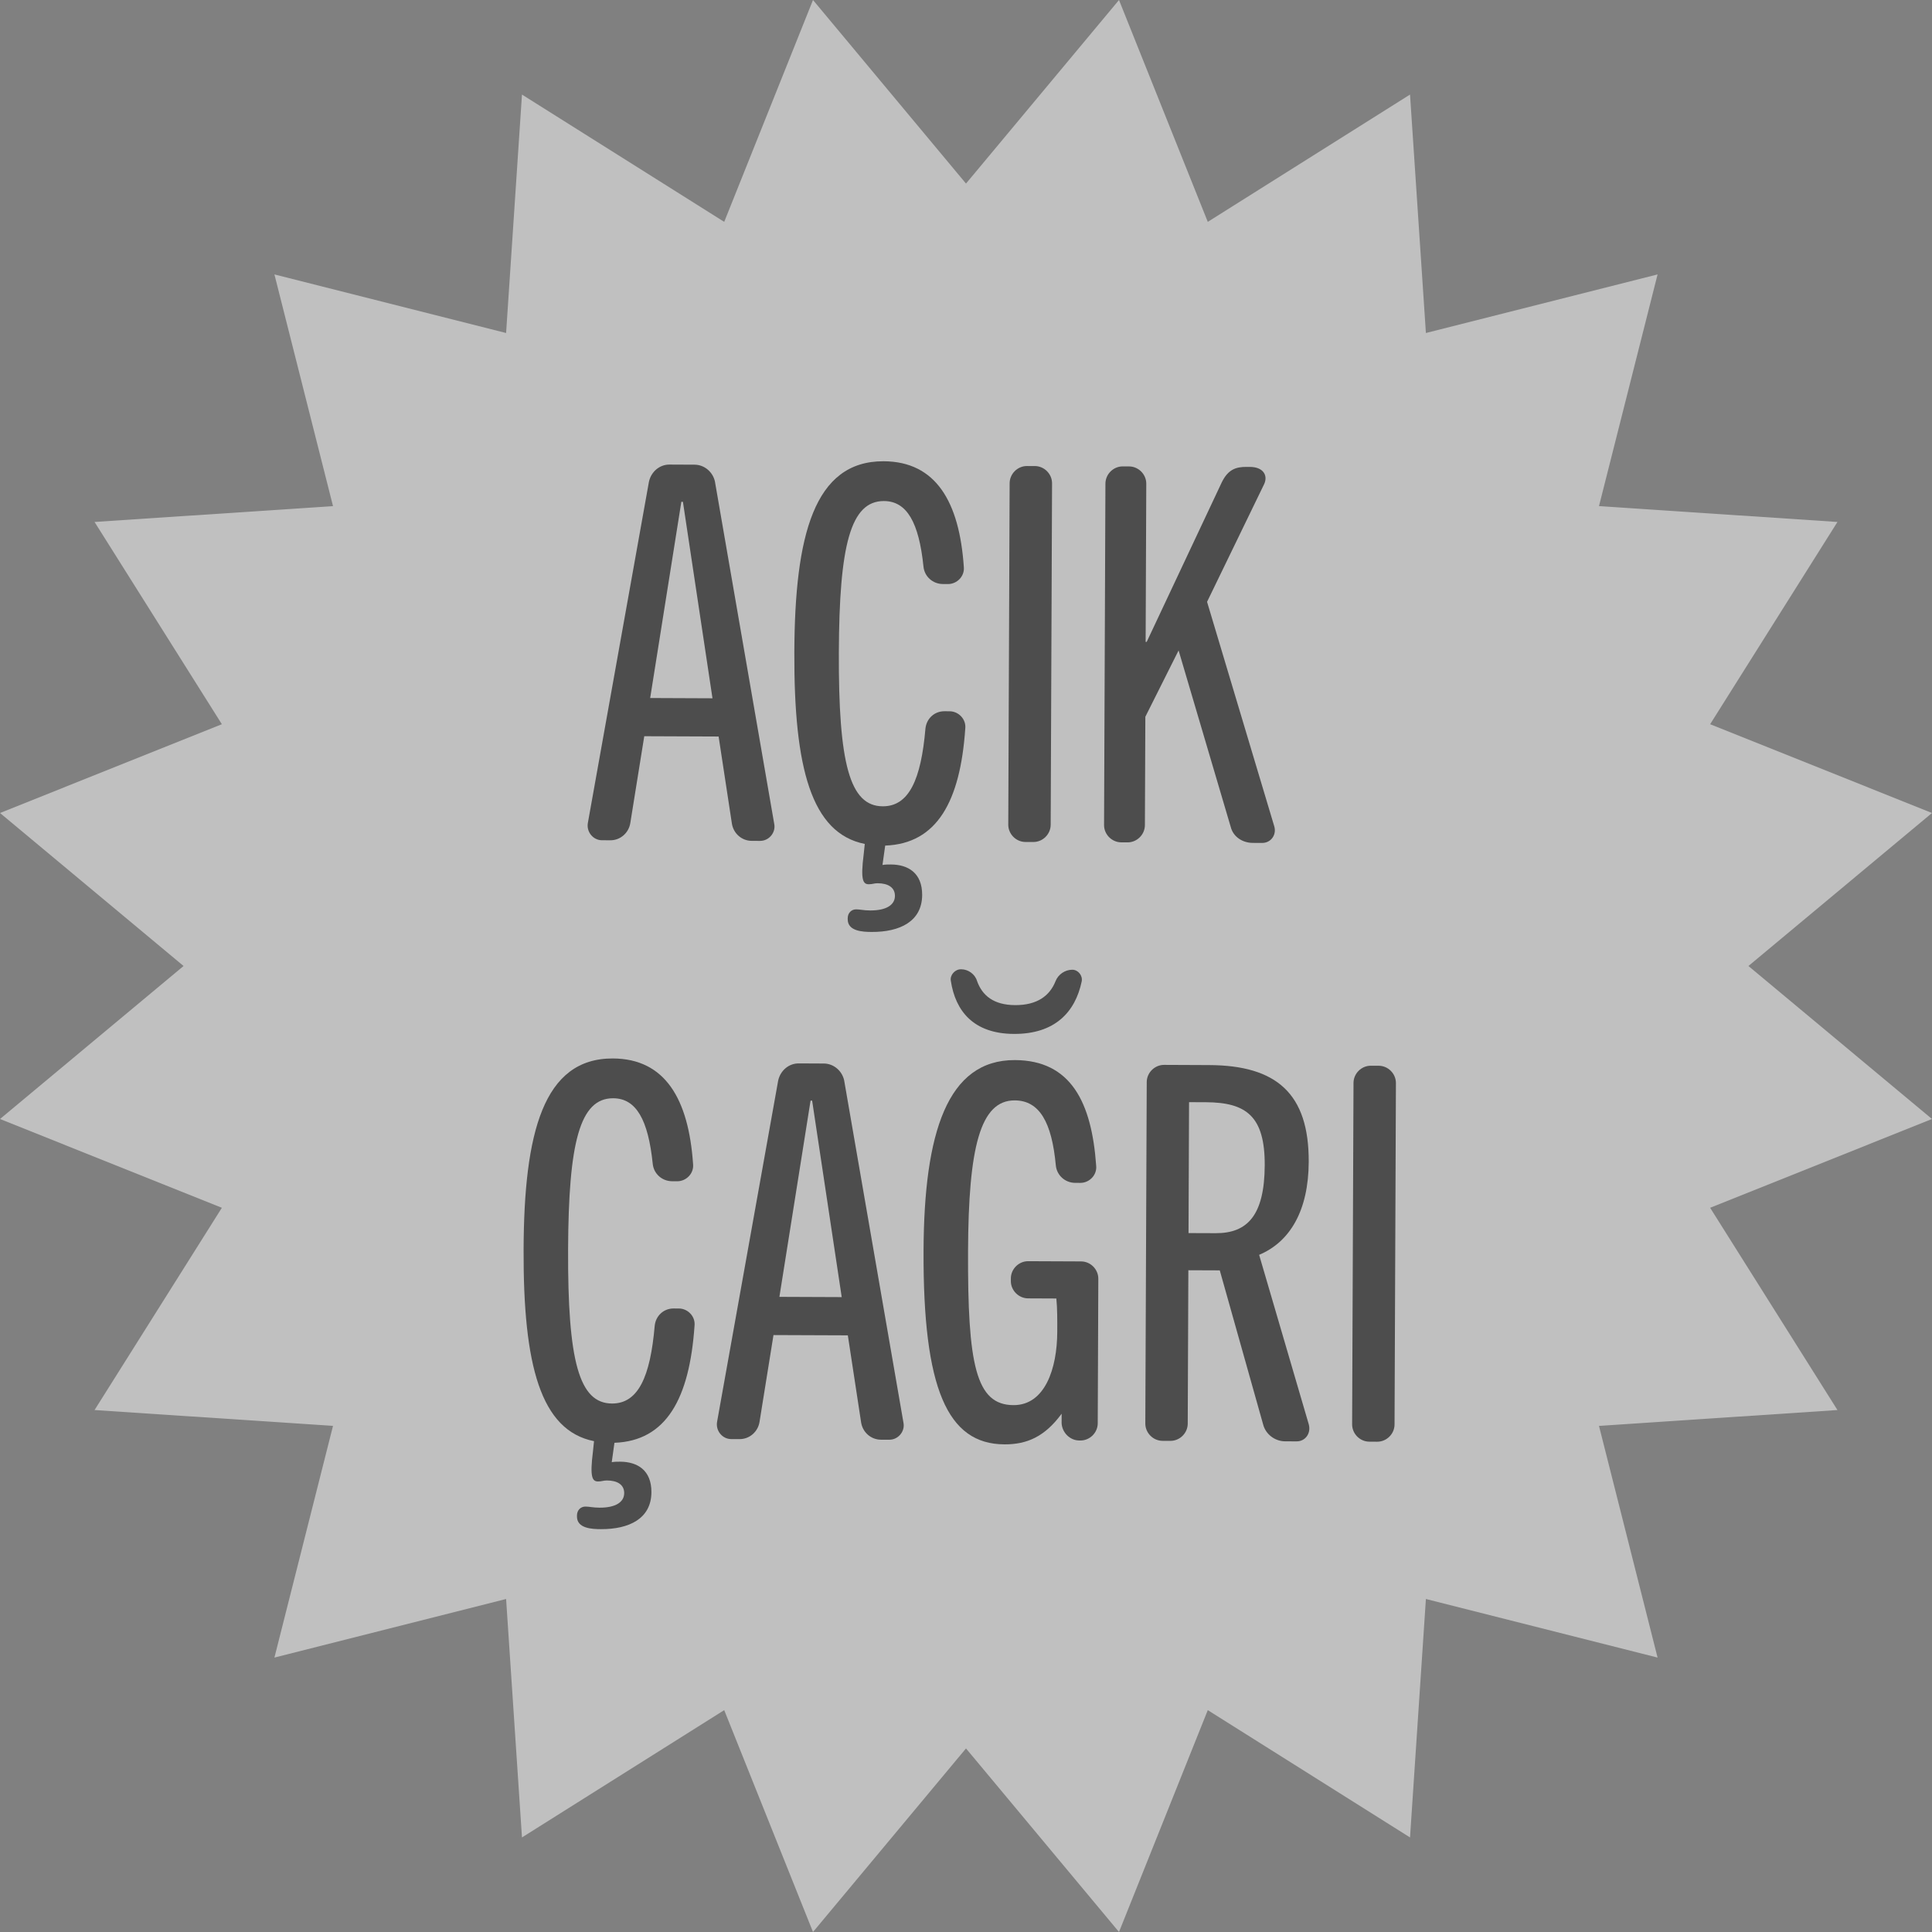 <?xml version="1.0" encoding="utf-8"?>
<!-- Generator: Adobe Illustrator 25.2.3, SVG Export Plug-In . SVG Version: 6.00 Build 0)  -->
<svg version="1.1" id="Layer_1" xmlns="http://www.w3.org/2000/svg" xmlns:xlink="http://www.w3.org/1999/xlink" x="0px" y="0px"
	 viewBox="0 0 1550 1550" style="enable-background:new 0 0 1550 1550;" xml:space="preserve">
<rect x="0" y="0" width="1550" height="1550" fill="#808080" stroke="none"/>
<style type="text/css">
	.st0{opacity:0.5;fill:#FFFFFF;}
	.st1{fill:#4D4D4D;}
</style>
<g>
	<polygon class="st0" points="775,147.27 897.75,0 968.98,177.99 1131.23,75.86 1143.97,267.16 1329.84,220.16 1282.84,406.03 
		1474.14,418.77 1372.01,581.02 1550,652.25 1402.73,775 1550,897.75 1372.01,968.98 1474.14,1131.23 1282.84,1143.97 
		1329.84,1329.84 1143.97,1282.84 1131.23,1474.14 968.98,1372.01 897.75,1550 775,1402.73 652.25,1550 581.02,1372.01 
		418.77,1474.14 406.03,1282.84 220.16,1329.84 267.16,1143.97 75.86,1131.23 177.99,968.98 0,897.75 147.27,775 0,652.25 
		177.99,581.02 75.86,418.77 267.16,406.03 220.16,220.16 406.03,267.16 418.77,75.86 581.02,177.99 652.25,0 	"/>
	<g>
		<path class="st1" d="M621.19,661.23c1.24,6.73-4.25,13.43-11.4,13.4l-6.72-0.03c-7.98-0.03-14.68-5.94-15.9-13.93l-10.64-69.78
			l-59.65-0.24l-11.2,69.69c-1.3,7.98-8.05,13.84-16.03,13.8l-6.72-0.03c-7.14-0.03-12.58-6.77-11.29-13.91l48.99-273.69
			c1.72-7.98,8.46-13.83,16.45-13.8l20.16,0.09c7.99,0.03,14.69,5.94,16.34,13.51L621.19,661.23z M547.89,402.59l-1.26-0.01
			l-25.01,157.43l49.99,0.21L547.89,402.59z"/>
		<path class="st1" d="M693.79,677.07c-42.82-8.57-56.89-60.72-56.51-153.98c0.38-93.25,15.75-153.25,71.62-153.03
			c42.01,0.17,60.77,32.59,64.35,84.7c0.81,7.56-5.52,13.83-12.66,13.81l-4.2-0.02c-7.98-0.04-14.69-5.94-15.5-13.93
			c-3.63-35.3-13.22-52.56-31.71-52.64c-26.88-0.11-35.85,35.56-36.19,121.25c-0.36,89.48,8.73,123.54,35.2,123.65
			c21.01,0.09,30.75-21.3,34.28-62.45c0.88-7.98,7.21-13.84,15.19-13.81l4.2,0.02c7.14,0.03,13.43,6.36,12.55,13.92
			c-4.02,58.38-22.64,92.32-64.24,93.84L708,693.94c2.52-0.41,4.62-0.4,6.72-0.39c13.87,0.06,25.18,6.82,25.11,24.46
			c-0.09,21.42-18.17,29.76-40.44,29.67c-7.14-0.03-19.33-0.51-19.29-10.18v-0.84c0.02-4.2,2.97-7.12,6.75-7.11
			c3.36,0.02,5.89,0.87,11.35,0.89c13.02,0.05,19.77-4.54,19.79-11.68c0.02-6.73-5.43-10.11-13.83-10.15
			c-2.94-0.01-4.21,0.83-7.15,0.81c-4.62-0.01-6.71-3.38-4.1-23.96L693.79,677.07z"/>
		<path class="st1" d="M842.94,661.71c-0.04,7.57-6.36,13.84-13.92,13.81l-6.31-0.02c-7.56-0.03-13.84-6.36-13.8-13.93l1.1-273.89
			c0.04-7.56,6.36-13.83,13.92-13.8l6.31,0.02c7.56,0.03,13.84,6.36,13.8,13.92L842.94,661.71z"/>
		<path class="st1" d="M1022.29,662.86c2.08,6.74-2.57,13.44-9.71,13.41l-7.57-0.04c-7.98-0.03-15.52-4.68-17.59-12.67
			l-41.86-141.74l-26.68,53.23l-0.35,86.95c-0.04,7.57-6.36,13.85-13.92,13.82l-5.05-0.02c-7.56-0.04-13.84-6.36-13.8-13.93
			l1.1-273.89c0.04-7.56,6.36-13.84,13.92-13.8l5.05,0.02c7.56,0.03,13.84,6.35,13.8,13.91l-0.51,126.87l0.84,0.01l60.17-127.88
			c5.08-10.48,11.4-12.56,19.79-12.52l2.94,0.01c10.51,0.04,14.68,6.78,11.29,13.91l-45.75,94.34L1022.29,662.86z"/>
		<path class="st1" d="M476.57,1156.21c-42.81-8.57-56.88-60.72-56.5-153.98s15.74-153.26,71.61-153.05
			c42.01,0.18,60.78,32.6,64.36,84.71c0.81,7.56-5.53,13.83-12.67,13.81l-4.2-0.02c-7.98-0.04-14.68-5.94-15.49-13.93
			c-3.63-35.31-13.22-52.56-31.71-52.64c-26.88-0.12-35.85,35.57-36.2,121.25c-0.36,89.49,8.74,123.55,35.21,123.65
			c21.01,0.08,30.75-21.31,34.28-62.44c0.87-7.99,7.21-13.85,15.19-13.81l4.2,0.02c7.14,0.02,13.42,6.35,12.55,13.91
			c-4.02,58.38-22.64,92.32-64.24,93.83l-2.17,15.55c2.53-0.41,4.63-0.41,6.73-0.39c13.87,0.06,25.18,6.82,25.1,24.47
			c-0.08,21.41-18.17,29.75-40.44,29.65c-7.14-0.02-19.33-0.49-19.29-10.16l0.01-0.84c0.01-4.2,2.97-7.13,6.75-7.11
			c3.37,0,5.88,0.86,11.34,0.88c13.02,0.06,19.77-4.53,19.79-11.68c0.03-6.72-5.43-10.12-13.83-10.14c-2.94-0.02-4.2,0.82-7.14,0.8
			c-4.62-0.02-6.71-3.38-4.1-23.96L476.57,1156.21z"/>
		<path class="st1" d="M724.87,1141.66c1.23,6.74-4.26,13.44-11.41,13.4l-6.72-0.02c-7.98-0.04-14.67-5.94-15.9-13.93l-10.64-69.79
			l-59.65-0.23l-11.2,69.69c-1.29,7.97-8.05,13.83-16.03,13.79l-6.72-0.02c-7.14-0.04-12.58-6.78-11.29-13.91l49-273.69
			c1.71-7.99,8.46-13.83,16.45-13.81l20.16,0.1c7.99,0.02,14.68,5.94,16.33,13.5L724.87,1141.66z M651.56,883.02L650.3,883
			l-25,157.44l49.99,0.2L651.56,883.02z"/>
		<path class="st1" d="M880.69,1141.87c-0.03,7.58-6.37,13.85-13.93,13.81h-0.84c-7.56-0.04-13.83-6.35-14.22-13.93l0.03-7.56
			c-13.53,18.44-27.82,24.67-45.89,24.59c-45.79-0.18-65.35-44.79-64.9-155.27c0.39-94.92,19.1-153.24,73.29-153.03
			c44.95,0.2,61.61,33.87,65.2,84.71c0.81,7.56-5.53,13.83-12.67,13.81l-4.2-0.02c-7.98-0.04-14.68-5.94-15.49-13.93
			c-3.22-34.86-13.22-52.13-32.97-52.23c-27.72-0.1-37.12,37.66-37.46,120.84c-0.37,91.15,6.22,123.54,36.46,123.65
			c25.21,0.1,34.99-29.26,35.11-58.67c0.04-9.24,0.08-18.91-0.73-26.88l-22.68-0.1c-7.57-0.04-13.85-6.37-13.82-13.93l0.01-2.11
			c0.03-7.56,6.36-13.83,13.93-13.79l42.42,0.18c7.56,0.02,13.84,6.35,13.81,13.91L880.69,1141.87z M846.83,787.19
			c2.13-5.45,7.61-9.21,13.49-9.19c4.62,0.02,8.38,4.66,7.52,9.28c-5.14,24.77-21.59,42.35-54.36,42.21
			c-32.34-0.14-46.98-18.26-50.66-42.64c-0.82-4.62,3.4-9.23,8.03-9.21h0.42c5.46,0.03,10.91,3.83,12.56,9.3
			c4.15,11.77,13.37,19.37,30.59,19.45C832.06,806.46,842.17,798.94,846.83,787.19z"/>
		<path class="st1" d="M1049.95,1142.55c2.07,7.17-2.58,13.87-9.73,13.83l-9.24-0.04c-7.98-0.02-15.53-5.51-17.59-13.52
			l-34.79-123.63l-25.21-0.1l-0.5,123.07c-0.03,7.58-6.36,13.85-13.92,13.81l-6.31-0.02c-7.56-0.04-13.83-6.37-13.8-13.93
			L920,868.14c0.03-7.56,6.36-13.83,13.92-13.81l36.13,0.16c54.19,0.21,80.14,23.01,79.91,77.62c-0.16,39.06-14.96,64.2-39.79,74.61
			L1049.95,1142.55z M953.53,989.27l21.85,0.08c25.21,0.1,39.11-14.12,39.28-54.45c0.17-39.49-14.91-50.47-47.26-50.61l-13.45-0.04
			L953.53,989.27z"/>
		<path class="st1" d="M1118.81,1142.85c-0.03,7.56-6.36,13.83-13.92,13.81l-6.31-0.04c-7.56-0.02-13.83-6.35-13.8-13.93
			l1.11-273.89c0.03-7.56,6.36-13.83,13.92-13.79l6.31,0.02c7.56,0.04,13.83,6.37,13.8,13.93L1118.81,1142.85z"/>
	</g>
</g>
</svg>
